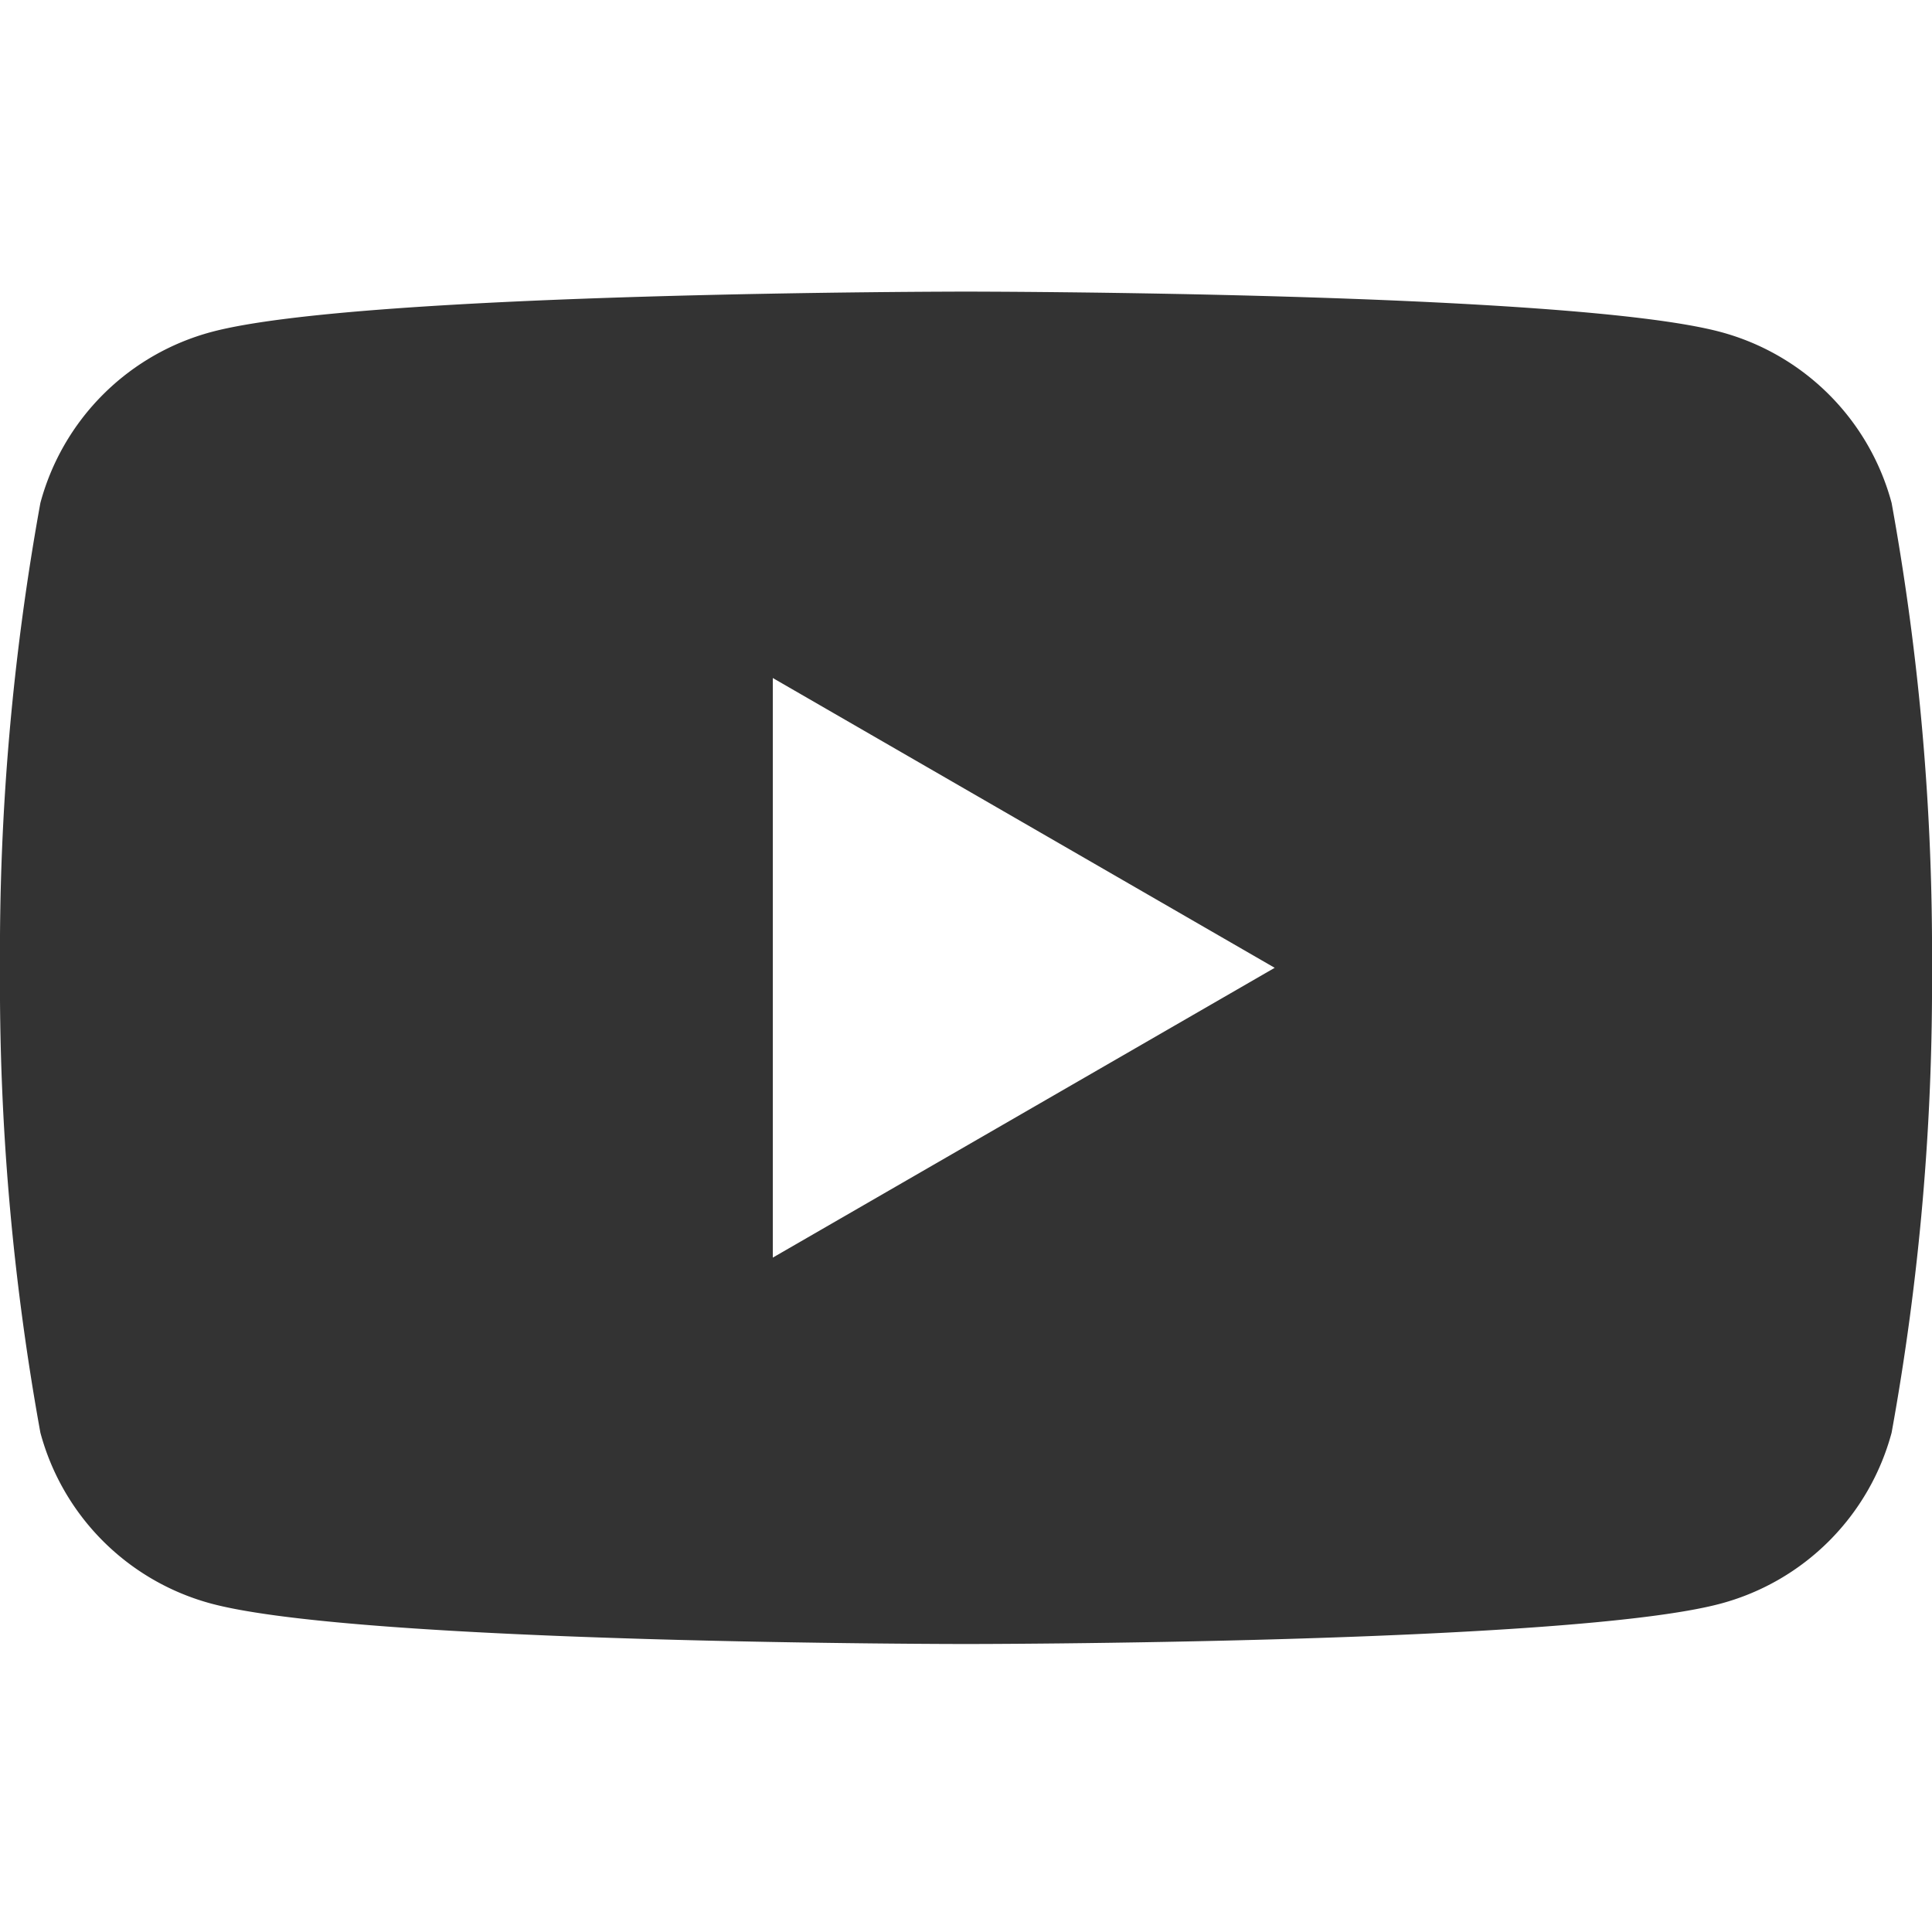 <svg id="youtube" xmlns="http://www.w3.org/2000/svg" xmlns:xlink="http://www.w3.org/1999/xlink" width="32" height="32" viewBox="0 0 32 32">
  <defs>
    <clipPath id="clip-path">
      <rect id="사각형_119" data-name="사각형 119" width="32" height="22.4" fill="#333"/>
    </clipPath>
  </defs>
  <rect id="사각형_121" data-name="사각형 121" width="32" height="32" fill="none"/>
  <g id="그룹_51" data-name="그룹 51" transform="translate(0 4.83)">
    <g id="그룹_50" data-name="그룹 50" transform="translate(0 0)" clip-path="url(#clip-path)">
      <path id="패스_50" data-name="패스 50" d="M31.331,3.5A4.008,4.008,0,0,0,28.5.669C26.007,0,16,0,16,0S5.993,0,3.5.669A4.008,4.008,0,0,0,.669,3.5,41.634,41.634,0,0,0,0,11.2a41.637,41.637,0,0,0,.669,7.7A4.007,4.007,0,0,0,3.5,21.731c2.5.669,12.5.669,12.5.669s10.007,0,12.5-.669A4.007,4.007,0,0,0,31.331,18.9,41.637,41.637,0,0,0,32,11.2a41.635,41.635,0,0,0-.669-7.7M12.8,16V6.4l8.313,4.8Z" transform="translate(0 0)" fill="#333"/>
    </g>
  </g>
</svg>
